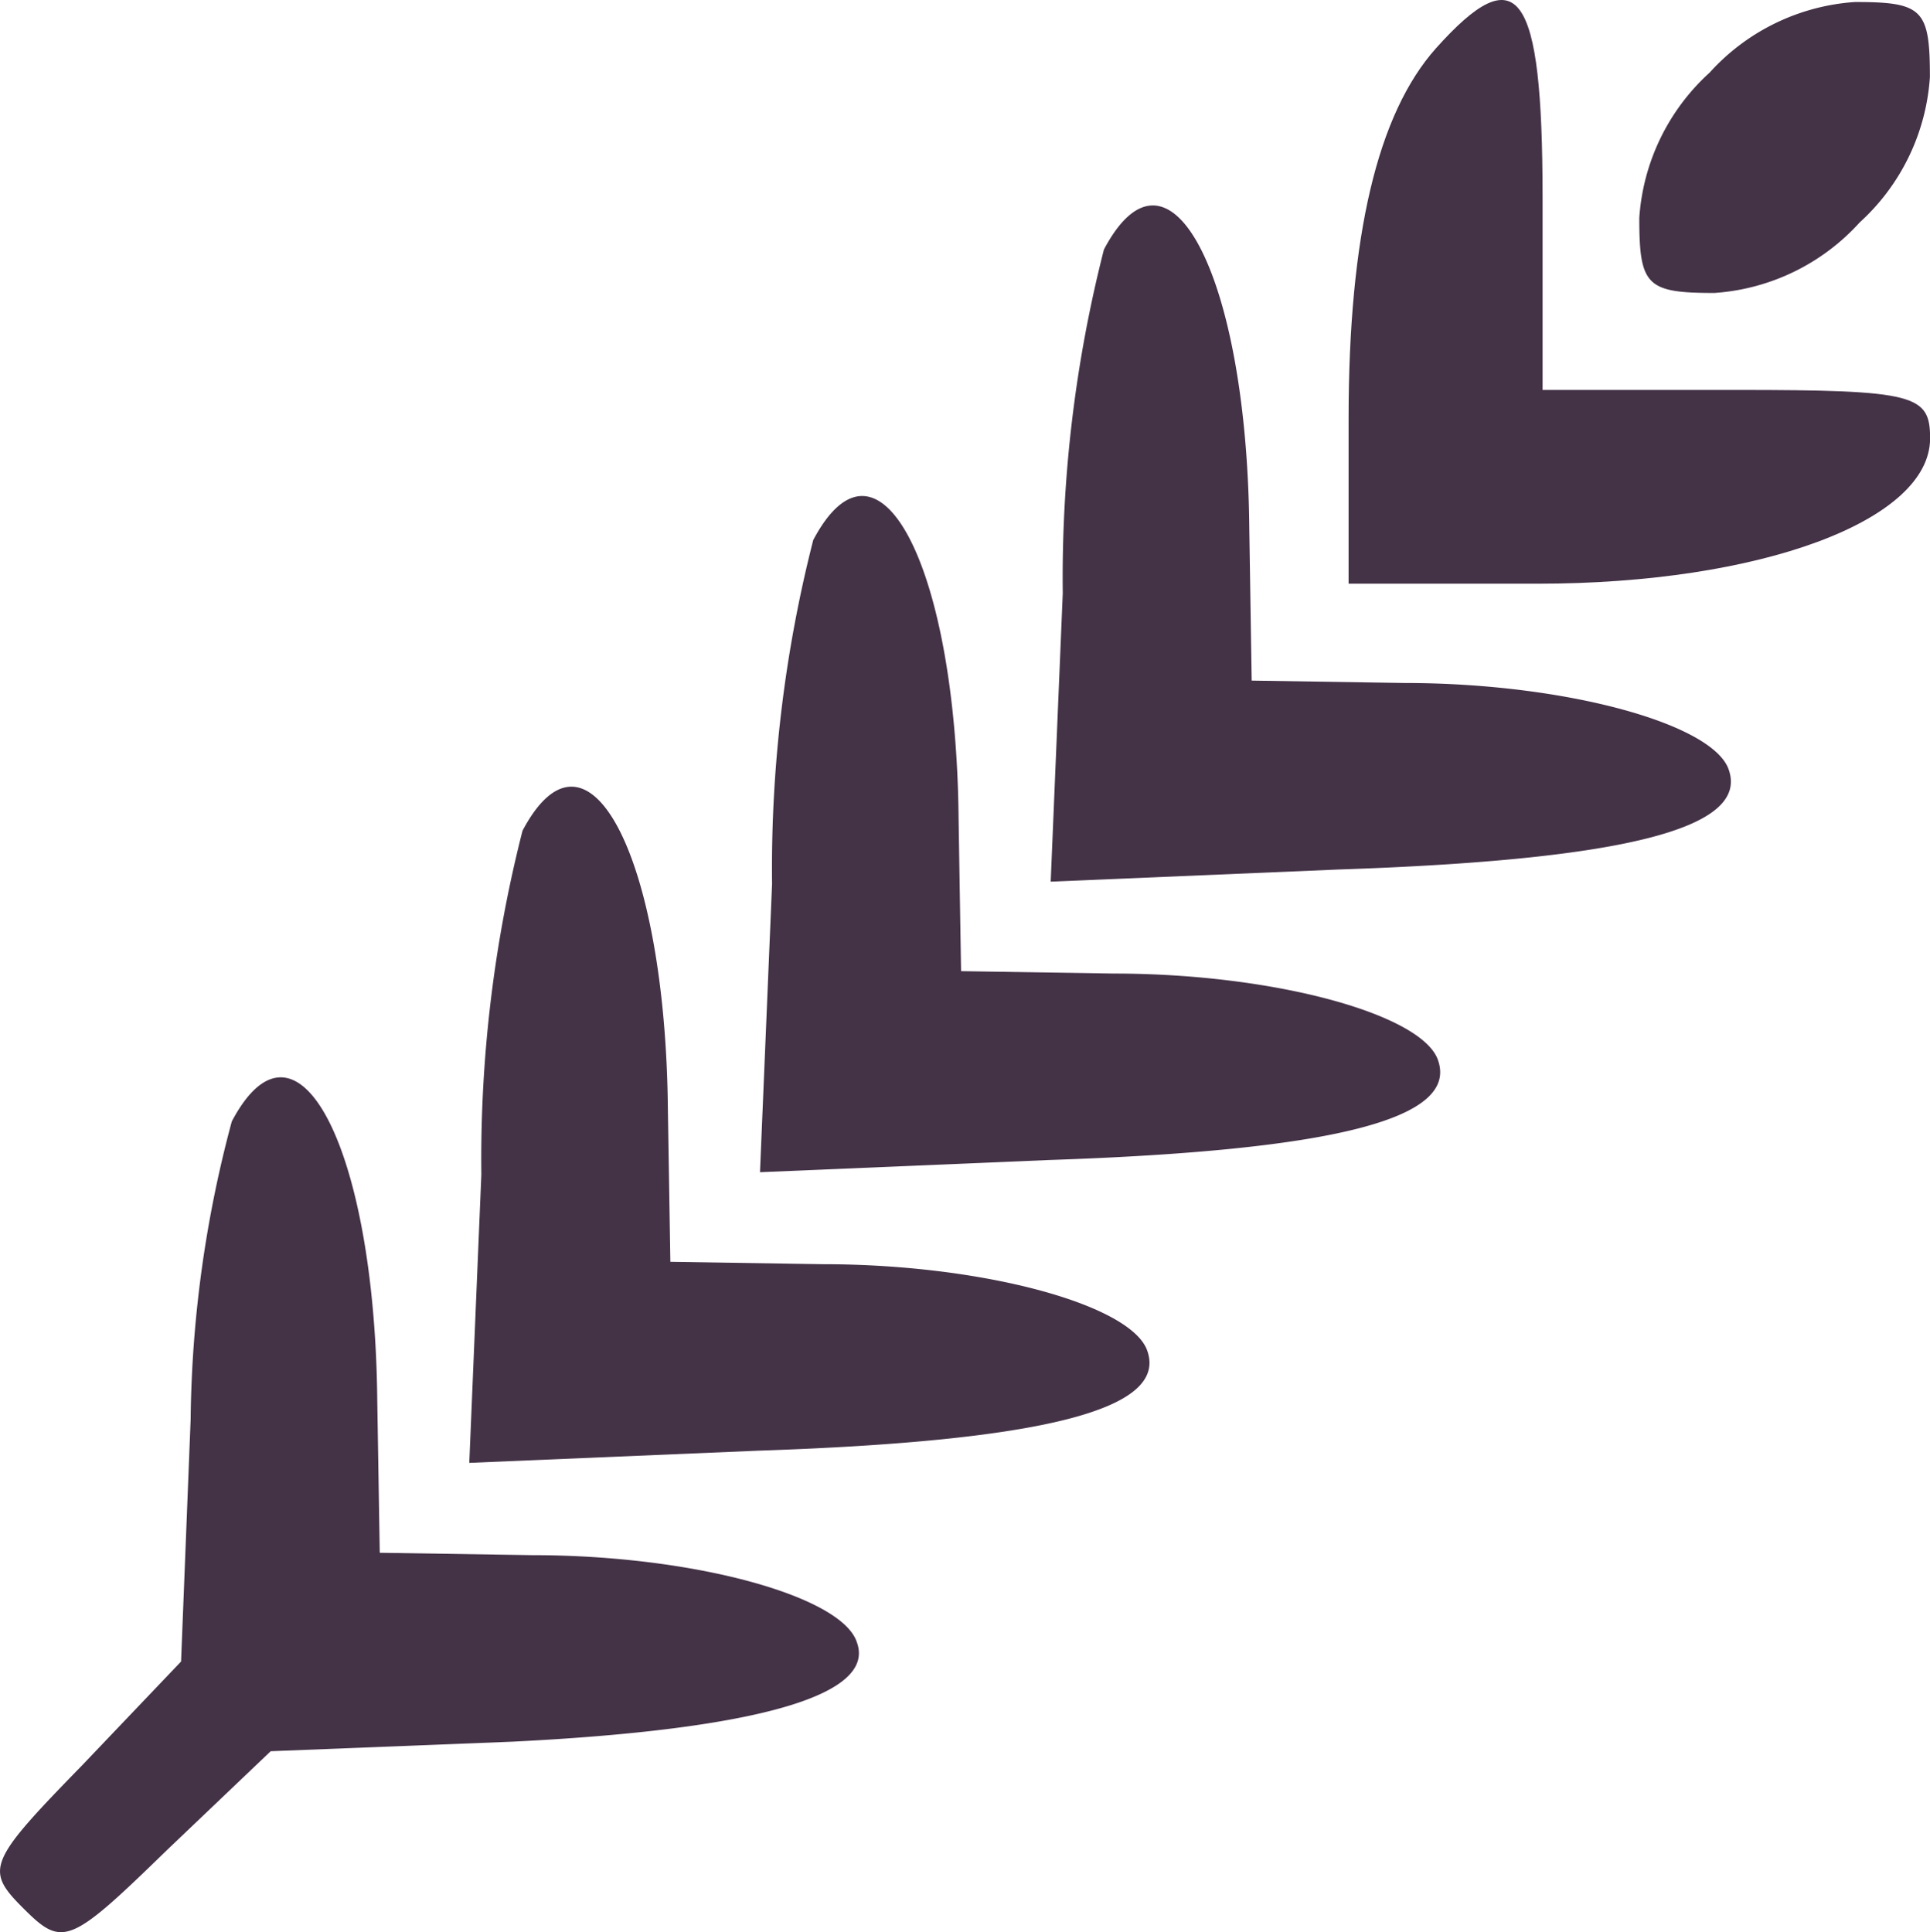 <svg xmlns="http://www.w3.org/2000/svg" width="20.156" height="20.181" viewBox="0 0 20.156 20.181">
  <g id="cereal" transform="translate(0)">
    <path id="Path_15048" data-name="Path 15048" d="M220.509,4.887c-.607.683-.911,1.948-.911,3.871v1.72h1.973c2.328,0,4.1-.658,4.1-1.518,0-.455-.152-.506-2.023-.506h-2.024V6.43C221.622,4.279,221.37,3.925,220.509,4.887Z" transform="translate(-205.514 -4.381)" fill="#443247"/>
    <path id="Path_15049" data-name="Path 15049" d="M222.833,5.135a2.254,2.254,0,0,0-.735,1.518c0,.708.076.784.784.784A2.251,2.251,0,0,0,224.4,6.7a2.252,2.252,0,0,0,.733-1.518c0-.708-.075-.784-.783-.784A2.25,2.25,0,0,0,222.833,5.135Z" transform="translate(-204.978 -4.377)" fill="#443247"/>
    <path id="Path_15050" data-name="Path 15050" d="M217.592,6.608a13.867,13.867,0,0,0-.43,3.592l-.126,3.011,3.01-.127c2.985-.1,4.276-.43,4.073-1.037-.152-.481-1.7-.911-3.389-.911l-1.595-.025-.025-1.594C219.085,6.886,218.276,5.318,217.592,6.608Z" transform="translate(-206.063 -4.002)" fill="#443247"/>
    <path id="Path_15051" data-name="Path 15051" d="M215.092,9.108a13.871,13.871,0,0,0-.43,3.592l-.126,3.011,3.01-.127c2.985-.1,4.276-.43,4.073-1.037-.152-.481-1.7-.911-3.389-.911l-1.594-.025-.026-1.594C216.585,9.386,215.776,7.818,215.092,9.108Z" transform="translate(-206.599 -3.467)" fill="#443247"/>
    <path id="Path_15052" data-name="Path 15052" d="M212.592,11.608a13.872,13.872,0,0,0-.43,3.592l-.126,3.011,3.01-.127c2.985-.1,4.276-.43,4.073-1.037-.152-.481-1.7-.911-3.389-.911l-1.594-.025-.026-1.594C214.085,11.886,213.276,10.318,212.592,11.608Z" transform="translate(-207.135 -2.931)" fill="#443247"/>
    <path id="Path_15053" data-name="Path 15053" d="M210.421,14.108a12.423,12.423,0,0,0-.43,3.112l-.1,2.53-1.037,1.088c-.987,1.012-1.013,1.088-.607,1.493s.48.379,1.492-.607l1.088-1.037,2.53-.1c2.53-.126,3.795-.481,3.592-1.037-.152-.481-1.7-.911-3.389-.911l-1.594-.025-.026-1.594C211.914,14.386,211.105,12.818,210.421,14.108Z" transform="translate(-208 -2.395)" fill="#443247"/>
  </g>
</svg>
